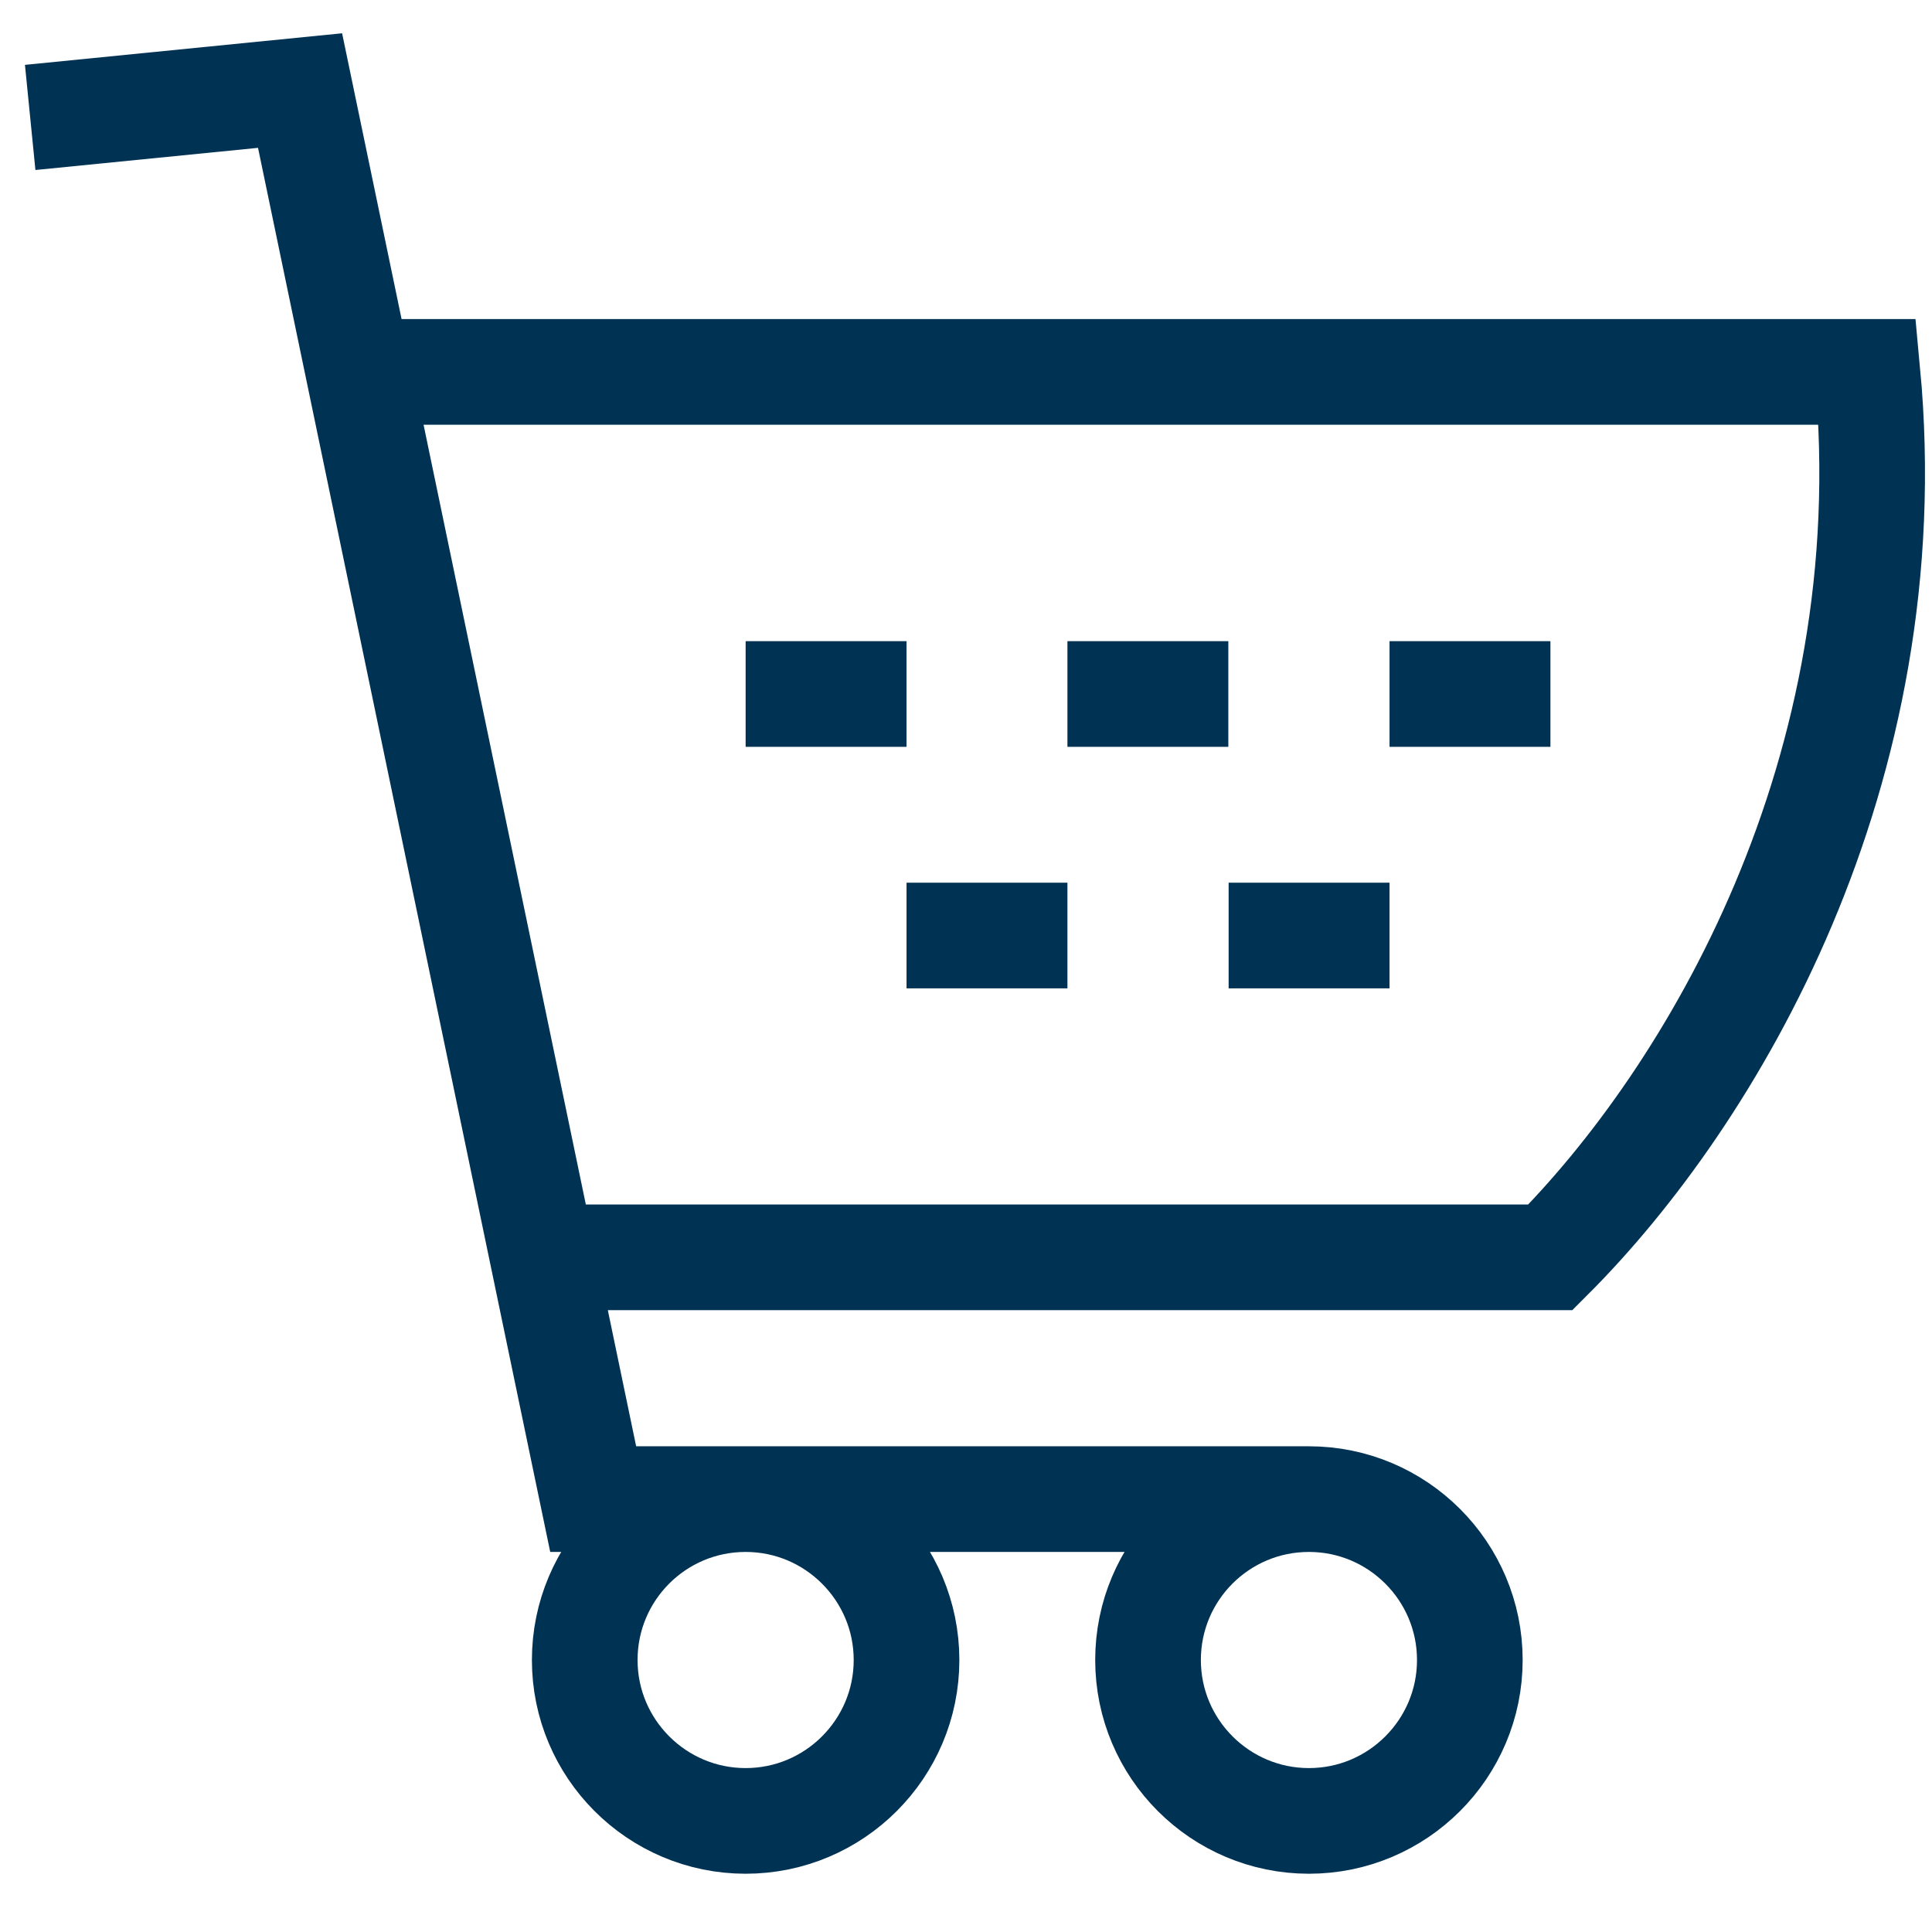 <svg width="64" height="64" viewBox="0 0 64 64" fill="none" xmlns="http://www.w3.org/2000/svg">
<path d="M11.36 12.32H61.86C63.11 25.6 56.69 36.32 51.36 41.65H17.98M1 3.89L9.94 3L19.65 49.66H43.37M24.7 22.99H30.03M35.36 22.99H40.69M46.03 22.99H51.36M40.7 30.99H46.03M30.03 30.99H35.36M24.7 49.66C21.75 49.66 19.37 52.05 19.37 54.99C19.37 57.93 21.76 60.32 24.7 60.32C27.64 60.32 30.03 57.93 30.03 54.99C30.03 52.05 27.64 49.66 24.7 49.66ZM43.36 49.66C40.41 49.66 38.03 52.05 38.03 54.99C38.03 57.93 40.42 60.32 43.36 60.32C46.3 60.32 48.69 57.93 48.69 54.99C48.69 52.05 46.3 49.66 43.36 49.66Z" stroke="#003253" stroke-width="3.5"/>
</svg>
